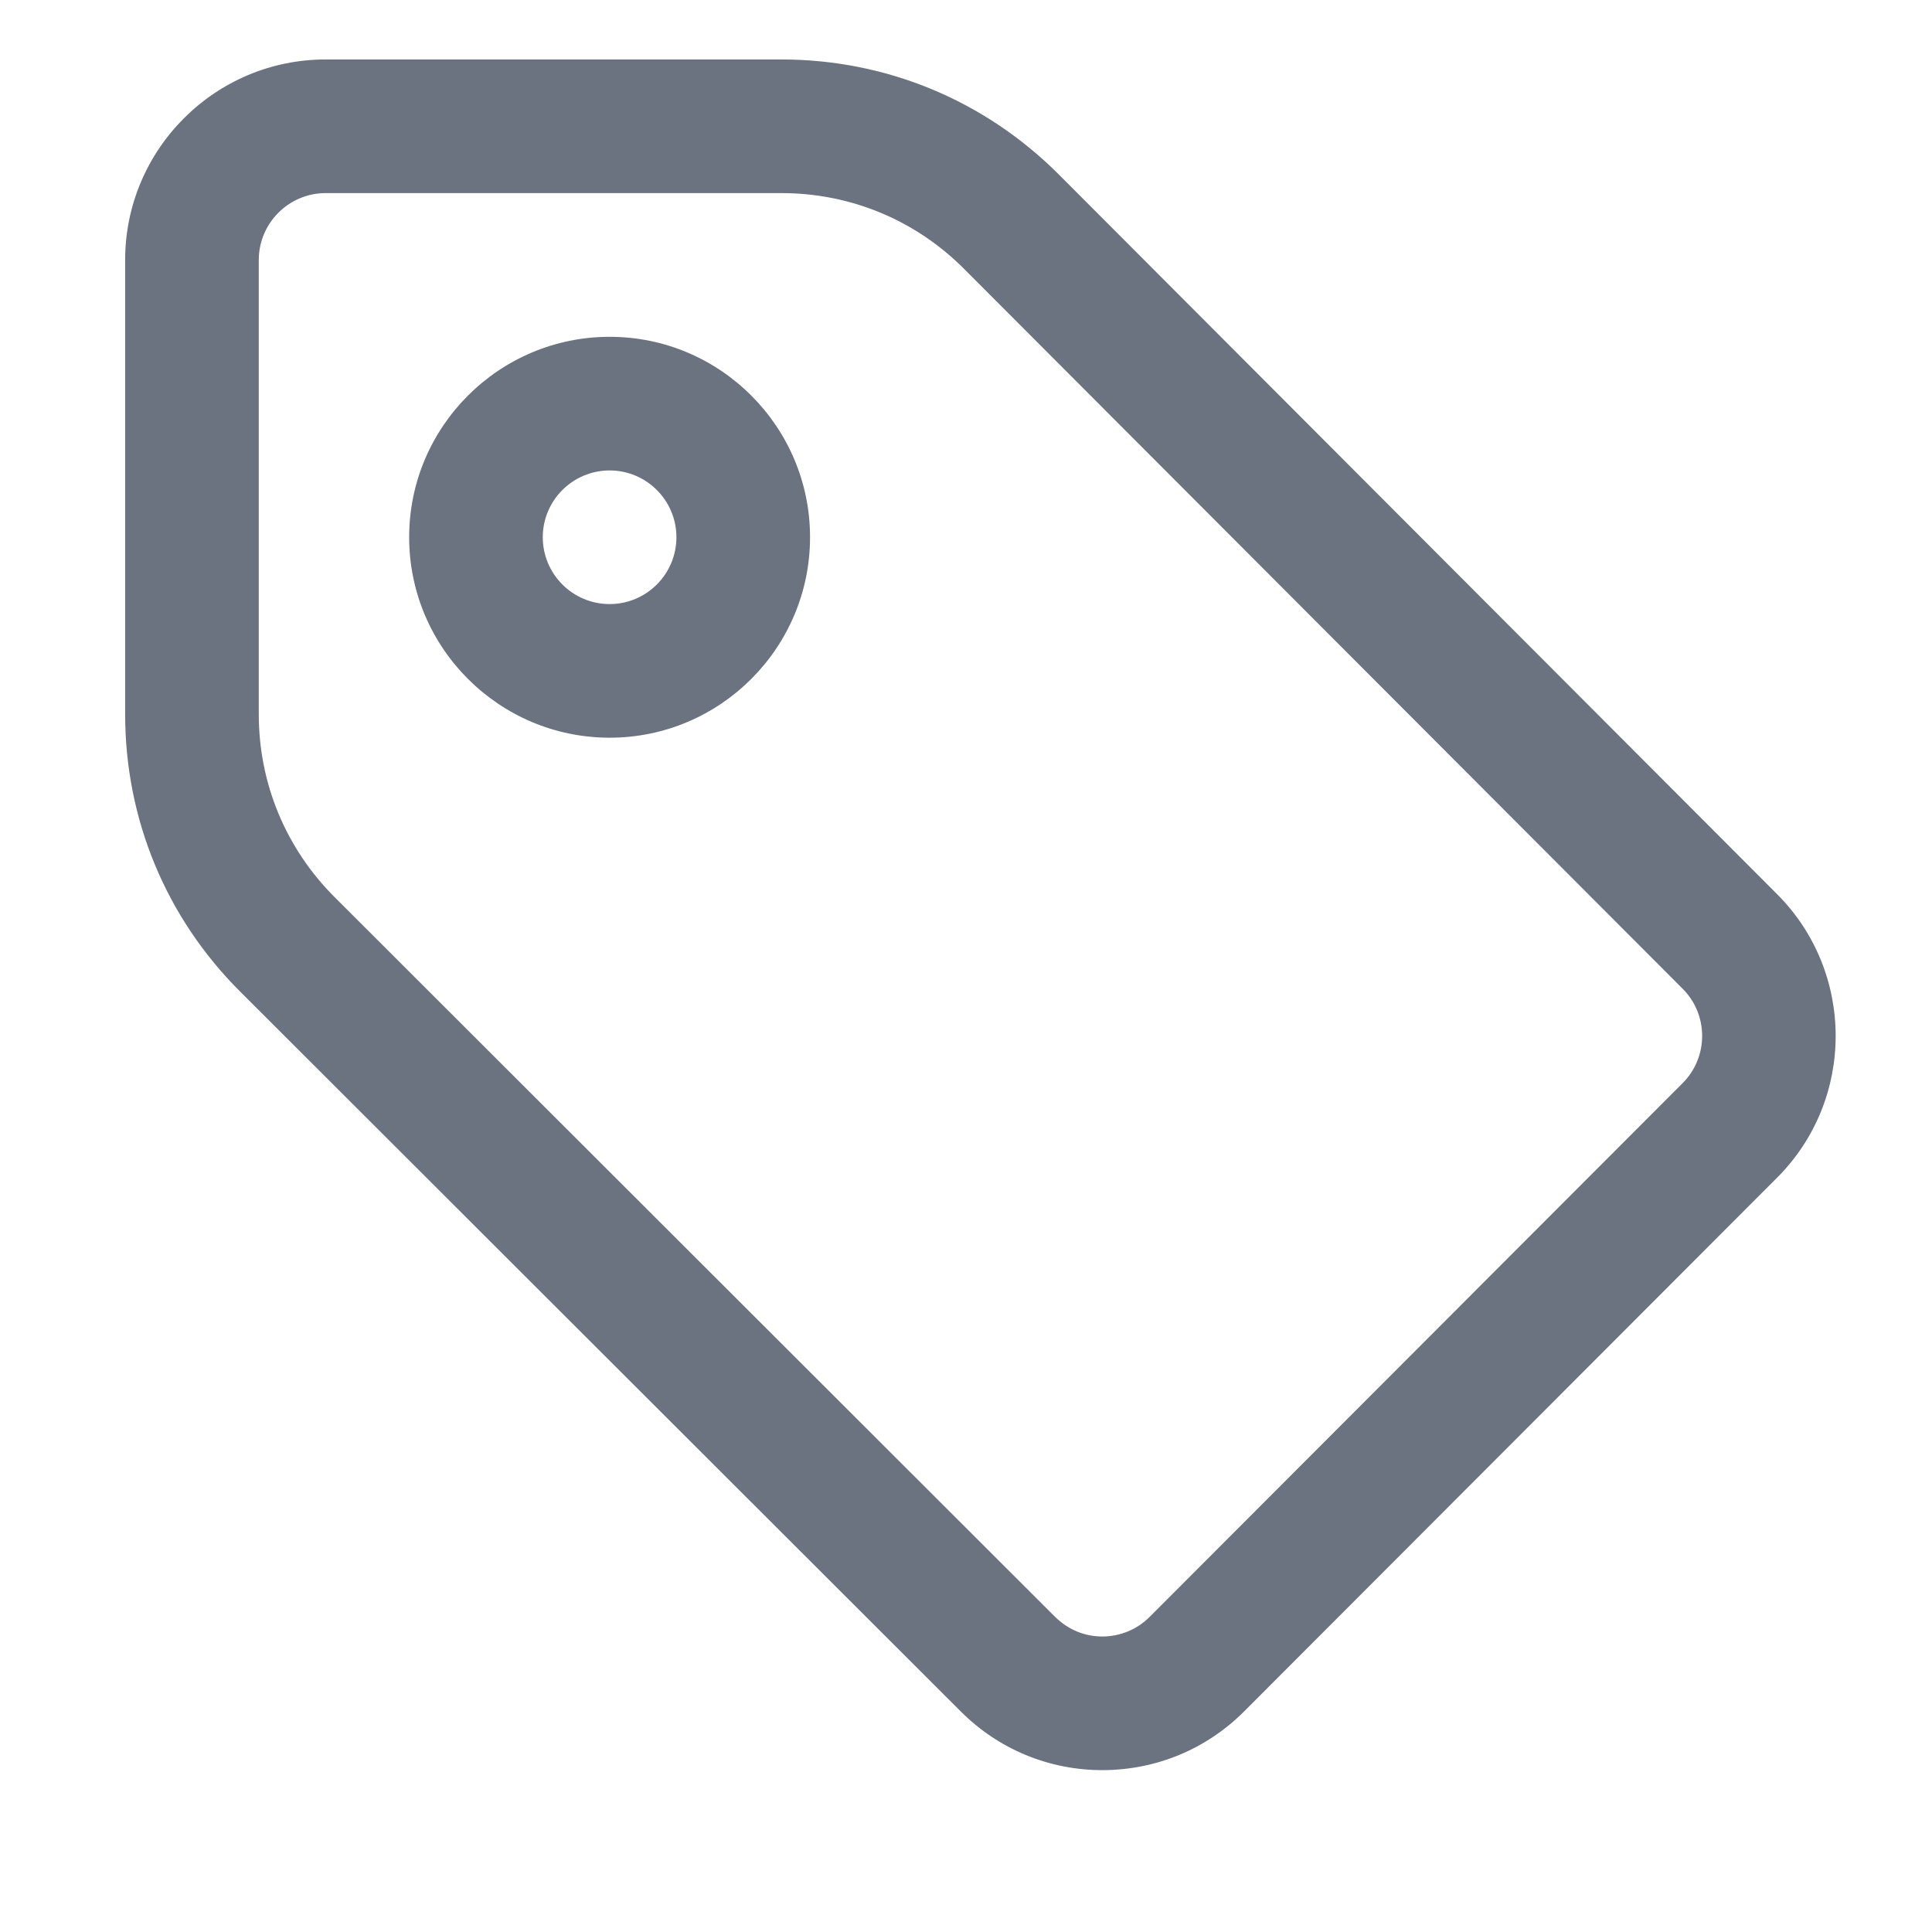 <svg width="18" height="18" viewBox="0 0 18 18" fill="none" xmlns="http://www.w3.org/2000/svg">
<g clip-path="url(#clip0_0_11921)">
<path d="M10.271 16.492H10.272C10.771 16.491 11.24 16.297 11.592 15.944L16.558 10.971C17.284 10.244 17.284 9.06 16.558 8.332L9.865 1.626C9.175 0.935 8.257 0.554 7.28 0.554H3.034C2.004 0.554 1.166 1.392 1.166 2.422V6.655C1.166 7.631 1.546 8.549 2.237 9.238L8.951 15.945C9.304 16.298 9.773 16.492 10.271 16.492ZM7.28 1.799C7.924 1.799 8.529 2.05 8.983 2.506L15.677 9.212C15.919 9.454 15.919 9.849 15.677 10.091L10.711 15.064C10.594 15.181 10.438 15.246 10.271 15.247H10.271C10.189 15.247 10.108 15.231 10.033 15.2C9.957 15.168 9.889 15.122 9.831 15.065L3.117 8.358C2.662 7.903 2.411 7.298 2.411 6.655V2.422C2.411 2.079 2.691 1.799 3.034 1.799H7.28ZM5.68 6.873C6.71 6.873 7.547 6.035 7.547 5.005C7.547 3.976 6.71 3.138 5.68 3.138C4.65 3.138 3.812 3.976 3.812 5.005C3.812 6.035 4.65 6.873 5.68 6.873ZM5.68 4.383C6.023 4.383 6.302 4.662 6.302 5.005C6.302 5.349 6.023 5.628 5.68 5.628C5.336 5.628 5.057 5.349 5.057 5.005C5.057 4.662 5.336 4.383 5.68 4.383Z" fill="#6B7280"/>
</g>
<defs>
<clipPath id="clip0_0_11921">
<rect width="17" height="17" fill="white" transform="matrix(-1 0 0 1 17.119 0.554)"/>
</clipPath>
</defs>
</svg>
